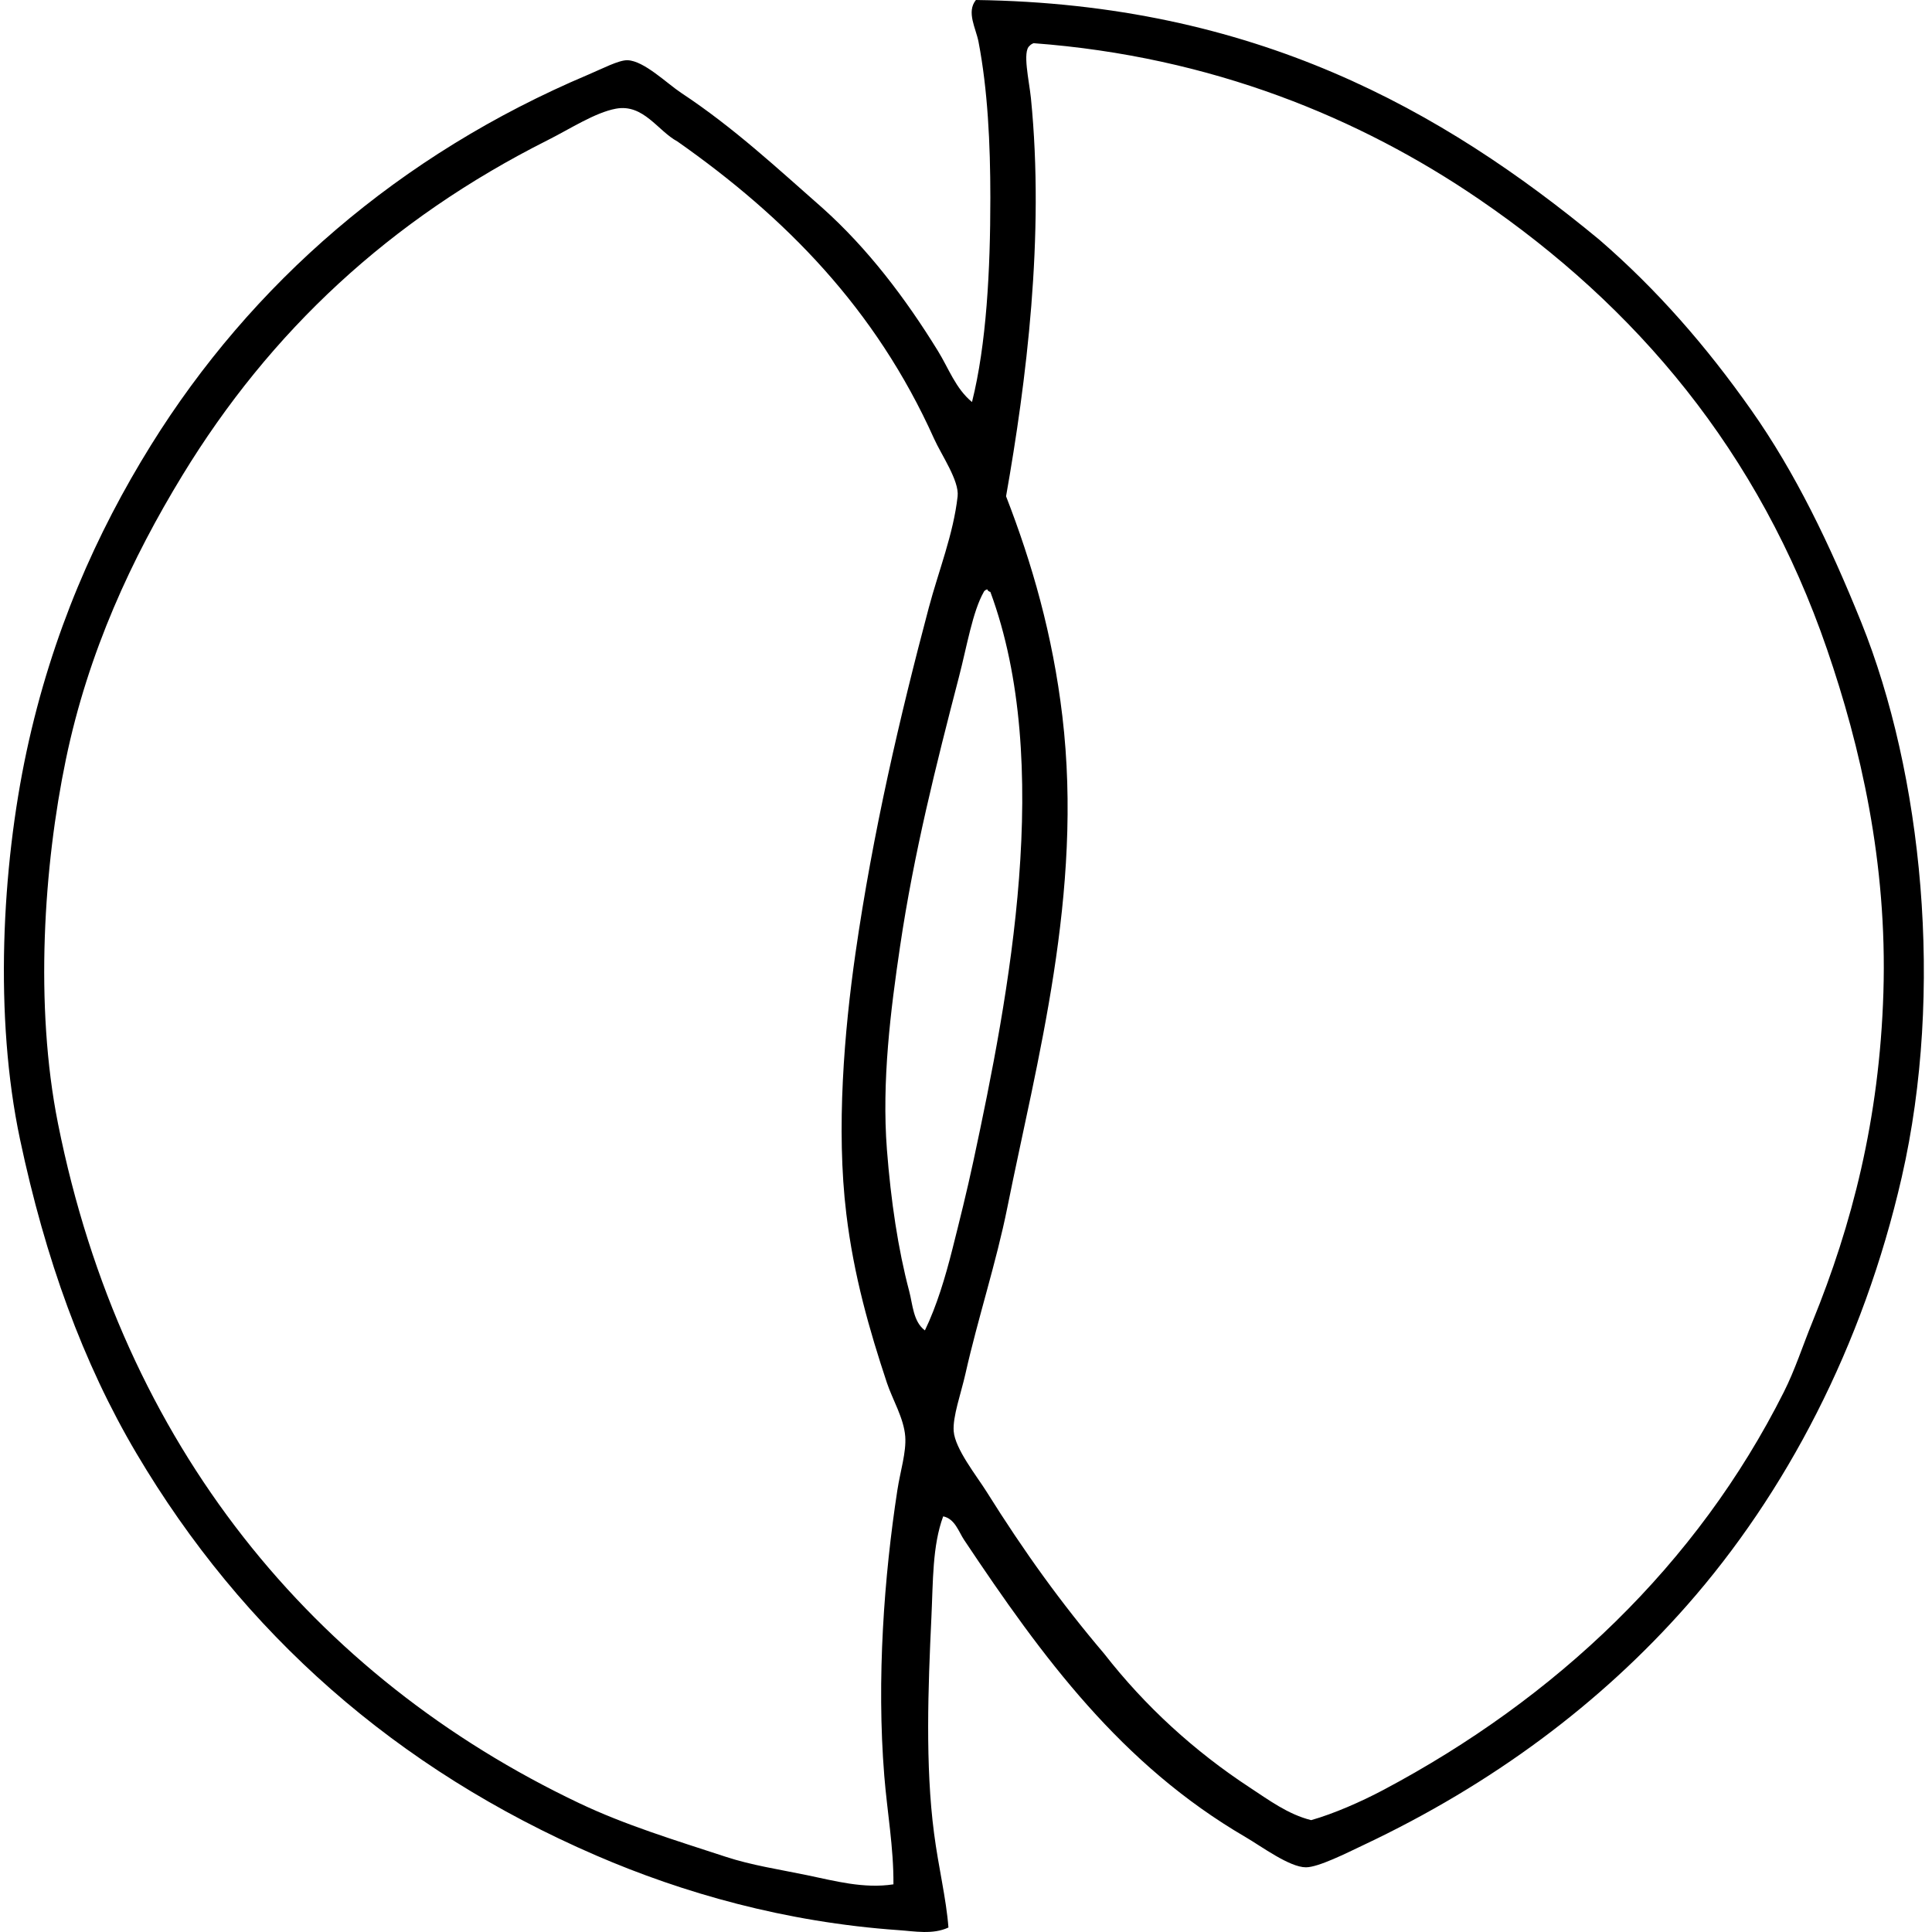 <svg xmlns="http://www.w3.org/2000/svg" width="200" height="200" fill="none" viewBox="0 0 200 200">
  <path fill="#000" fill-rule="evenodd" d="M97.638 156.972c-1.127 3.055-1.043 6.732-1.219 10.437-.343 7.266-.645 15.358.273 22.364.461 3.559 1.261 6.747 1.49 9.763-1.627.758-3.515.383-5.154.273-11.778-.826-22.359-3.86-31.311-7.728-20.705-8.944-36.593-23.039-47.583-41.614-5.556-9.393-9.44-20.141-12.064-32.534-2.683-12.668-1.888-28.13.676-40.125 2.623-12.258 7.245-22.653 12.88-31.72 10.377-16.696 25.69-30.085 45.275-38.363 1.422-.6 3.17-1.524 4.067-1.49 1.71.06 4.065 2.4 5.56 3.388 5.446 3.598 9.953 7.815 14.64 11.929 4.65 4.17 8.54 9.28 11.927 14.779 1.11 1.796 1.836 3.899 3.527 5.286 1.498-5.976 1.899-13.656 1.899-21.145 0-5.63-.276-11.2-1.222-16.13-.273-1.429-1.282-3.089-.273-4.342 28.847.388 48.27 11.375 64.525 24.806 5.96 5.15 11.068 11.013 15.725 17.624 4.602 6.529 8.15 13.942 11.388 21.958 6.338 15.71 8.622 38.15 4.203 57.476-4.006 17.513-12.02 32.73-22.233 44.325-8.91 10.119-20.112 18.5-33.486 24.809-1.72.813-4.659 2.305-5.96 2.305-1.699-.003-4.597-2.161-6.238-3.121-12.886-7.512-21.009-18.575-29.143-30.768-.577-.866-.952-2.19-2.169-2.442Zm8.947-152.228c-.765.582-.05 3.597.137 5.422 1.429 14.283-.475 29.332-2.575 41.208 2.687 6.92 4.827 14.333 5.829 22.774 2.171 18.29-2.659 35.706-5.693 50.834-1.143 5.698-3.052 11.49-4.337 17.214-.47 2.082-1.335 4.448-1.22 5.963.14 1.833 2.387 4.639 3.388 6.236 3.952 6.311 7.746 11.564 12.199 16.808 4.222 5.42 9.322 10.075 15.046 13.83 1.972 1.29 3.967 2.79 6.372 3.387 2.315-.655 5.142-1.89 7.457-3.117 17.876-9.485 32.487-23.317 41.478-41.208 1.165-2.316 1.938-4.757 2.984-7.321 4.041-9.931 6.91-20.868 7.319-34.026.419-13.468-2.392-25.509-5.829-35.515-7.054-20.542-19.779-35.518-36.058-46.63-12.261-8.37-27.643-14.763-46.088-16.132-.162.068-.307.147-.409.273ZM91.539 183.813c-.805-9.988-.016-20.634 1.356-29.552.299-1.953.936-3.92.815-5.556-.141-1.896-1.33-3.847-1.898-5.559-1.815-5.468-3.425-11.071-4.201-17.485-1.072-8.816-.202-18.972.947-26.977 1.801-12.521 4.602-24.531 7.593-35.785 1.005-3.779 2.547-7.605 2.982-11.525.178-1.615-1.683-4.28-2.439-5.963-6.052-13.48-15.429-22.944-26.57-30.769-2.03-1.088-3.506-3.922-6.372-3.39-2.158.401-4.762 2.105-7.051 3.254-16.342 8.215-28.724 19.782-37.82 34.702-5.219 8.562-9.747 18.25-12.062 29.413-2.284 10.985-3.26 25.449-.816 37.686 6.671 33.391 26.518 57.308 53.952 70.354 4.754 2.26 9.807 3.797 15.182 5.556 2.688.881 5.499 1.298 8.402 1.899 2.874.595 5.876 1.424 8.95.949.028-3.802-.651-7.523-.95-11.252Zm7.051-54.494c.742-2.948 1.503-5.987 2.166-9.084 3.726-17.345 8.315-41.252 1.765-58.965-.139 0-.16-.11-.27-.136.042-.278-.391.029-.407.136-1.164 2.043-1.749 5.635-2.575 8.81-2.38 9.163-4.657 18.194-6.099 27.922-.962 6.492-1.906 13.924-1.356 21.014.41 5.286 1.157 10.316 2.305 14.64.365 1.377.412 3.16 1.626 4.067 1.222-2.528 2.106-5.475 2.845-8.404Z" clip-rule="evenodd"/>
</svg>
